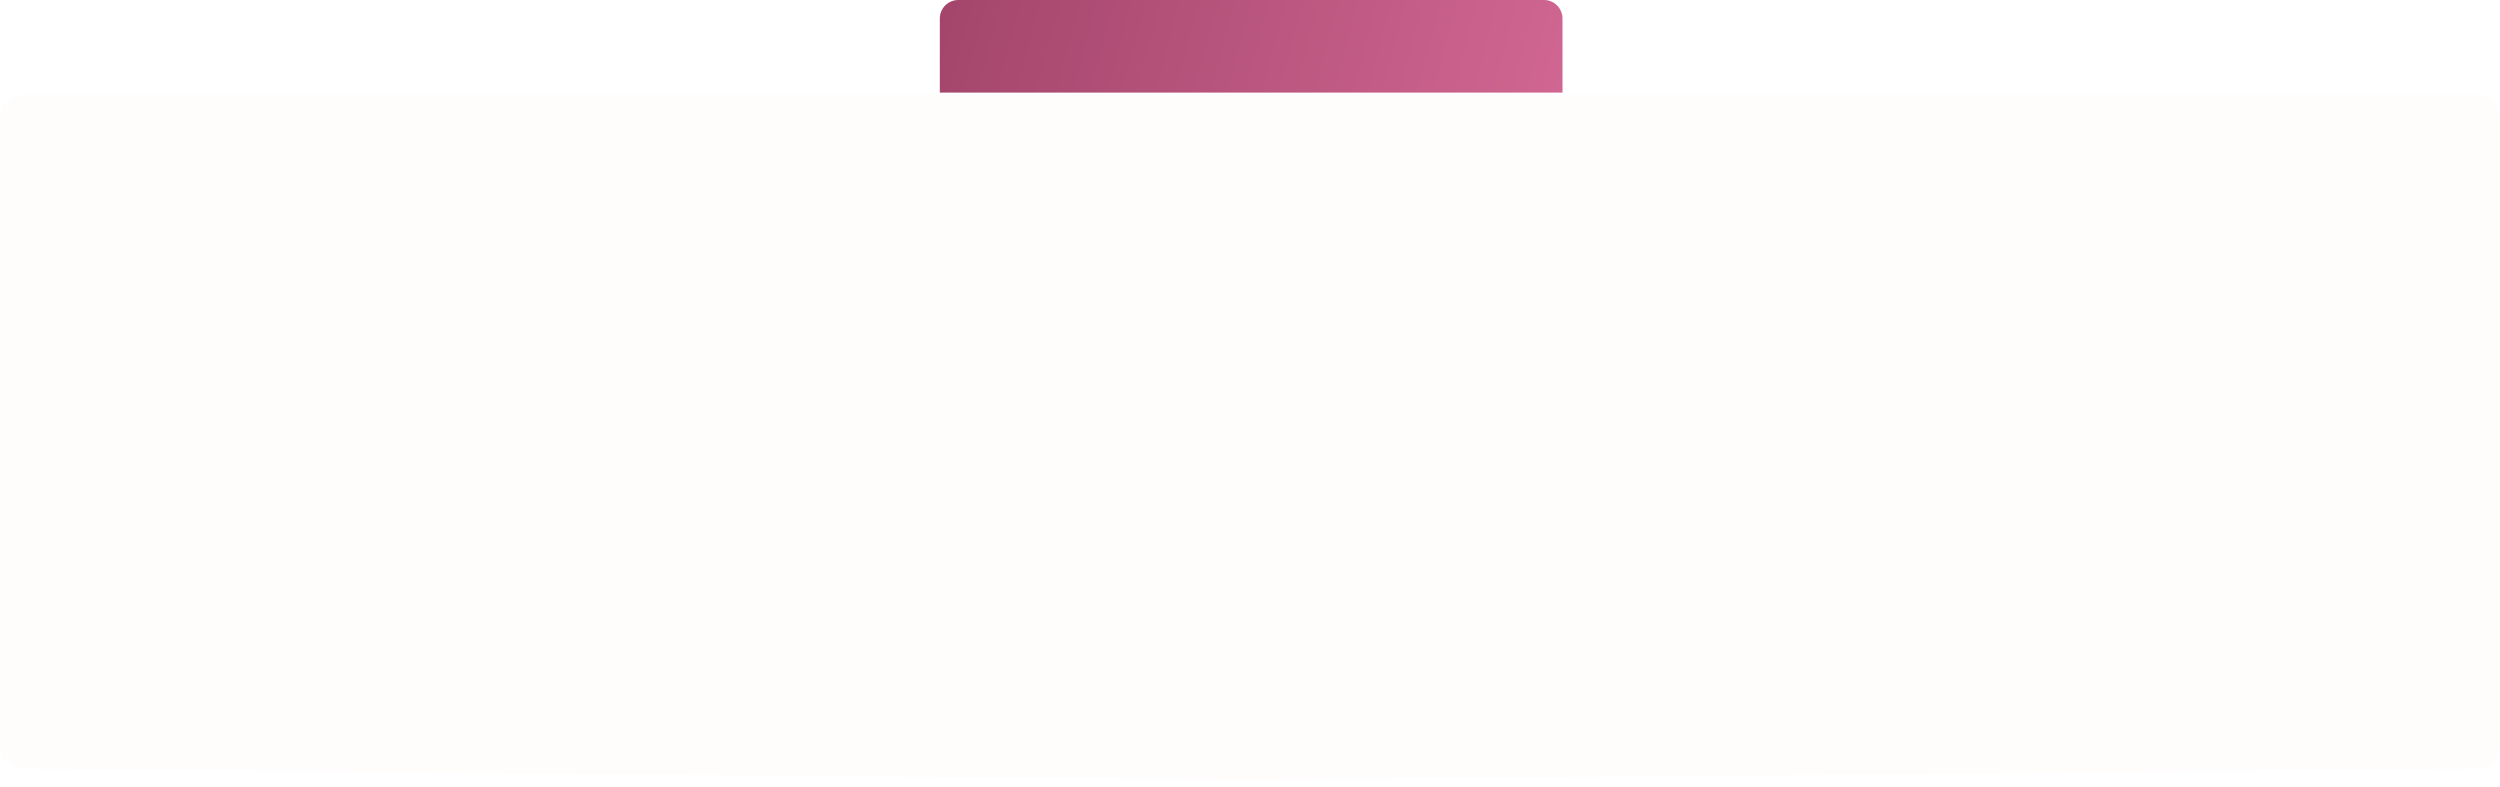 <?xml version="1.0" encoding="UTF-8"?> <svg xmlns="http://www.w3.org/2000/svg" width="4320" height="1360" viewBox="0 0 4320 1360" fill="none"> <g filter="url(#filter0_d_110_1843)"> <path d="M0 200C0 177.909 17.909 160 40 160H4280C4302.09 160 4320 177.909 4320 200V1284.37C4320 1306.32 4302.32 1324.16 4280.37 1324.37L2160 1344L39.63 1324.37C17.684 1324.16 0 1306.32 0 1284.37V200Z" fill="#FFFCFC"></path> </g> <path d="M1624 32C1624 14.327 1638.33 0 1656 0H2668C2685.67 0 2700 14.327 2700 32V160H1624V32Z" fill="url(#paint0_linear_110_1843)"></path> <defs> <filter id="filter0_d_110_1843" x="0" y="160" width="4320" height="1200" filterUnits="userSpaceOnUse" color-interpolation-filters="sRGB"> <feFlood flood-opacity="0" result="BackgroundImageFix"></feFlood> <feColorMatrix in="SourceAlpha" type="matrix" values="0 0 0 0 0 0 0 0 0 0 0 0 0 0 0 0 0 0 127 0" result="hardAlpha"></feColorMatrix> <feOffset dy="4"></feOffset> <feComposite in2="hardAlpha" operator="out"></feComposite> <feColorMatrix type="matrix" values="0 0 0 0 0.596 0 0 0 0 0.596 0 0 0 0 0.596 0 0 0 1 0"></feColorMatrix> <feBlend mode="normal" in2="BackgroundImageFix" result="effect1_dropShadow_110_1843"></feBlend> <feBlend mode="normal" in="SourceGraphic" in2="effect1_dropShadow_110_1843" result="shape"></feBlend> </filter> <linearGradient id="paint0_linear_110_1843" x1="1644" y1="-0" x2="2669.97" y2="272.911" gradientUnits="userSpaceOnUse"> <stop stop-color="#A4466C"></stop> <stop offset="1" stop-color="#D06691"></stop> </linearGradient> </defs> </svg> 